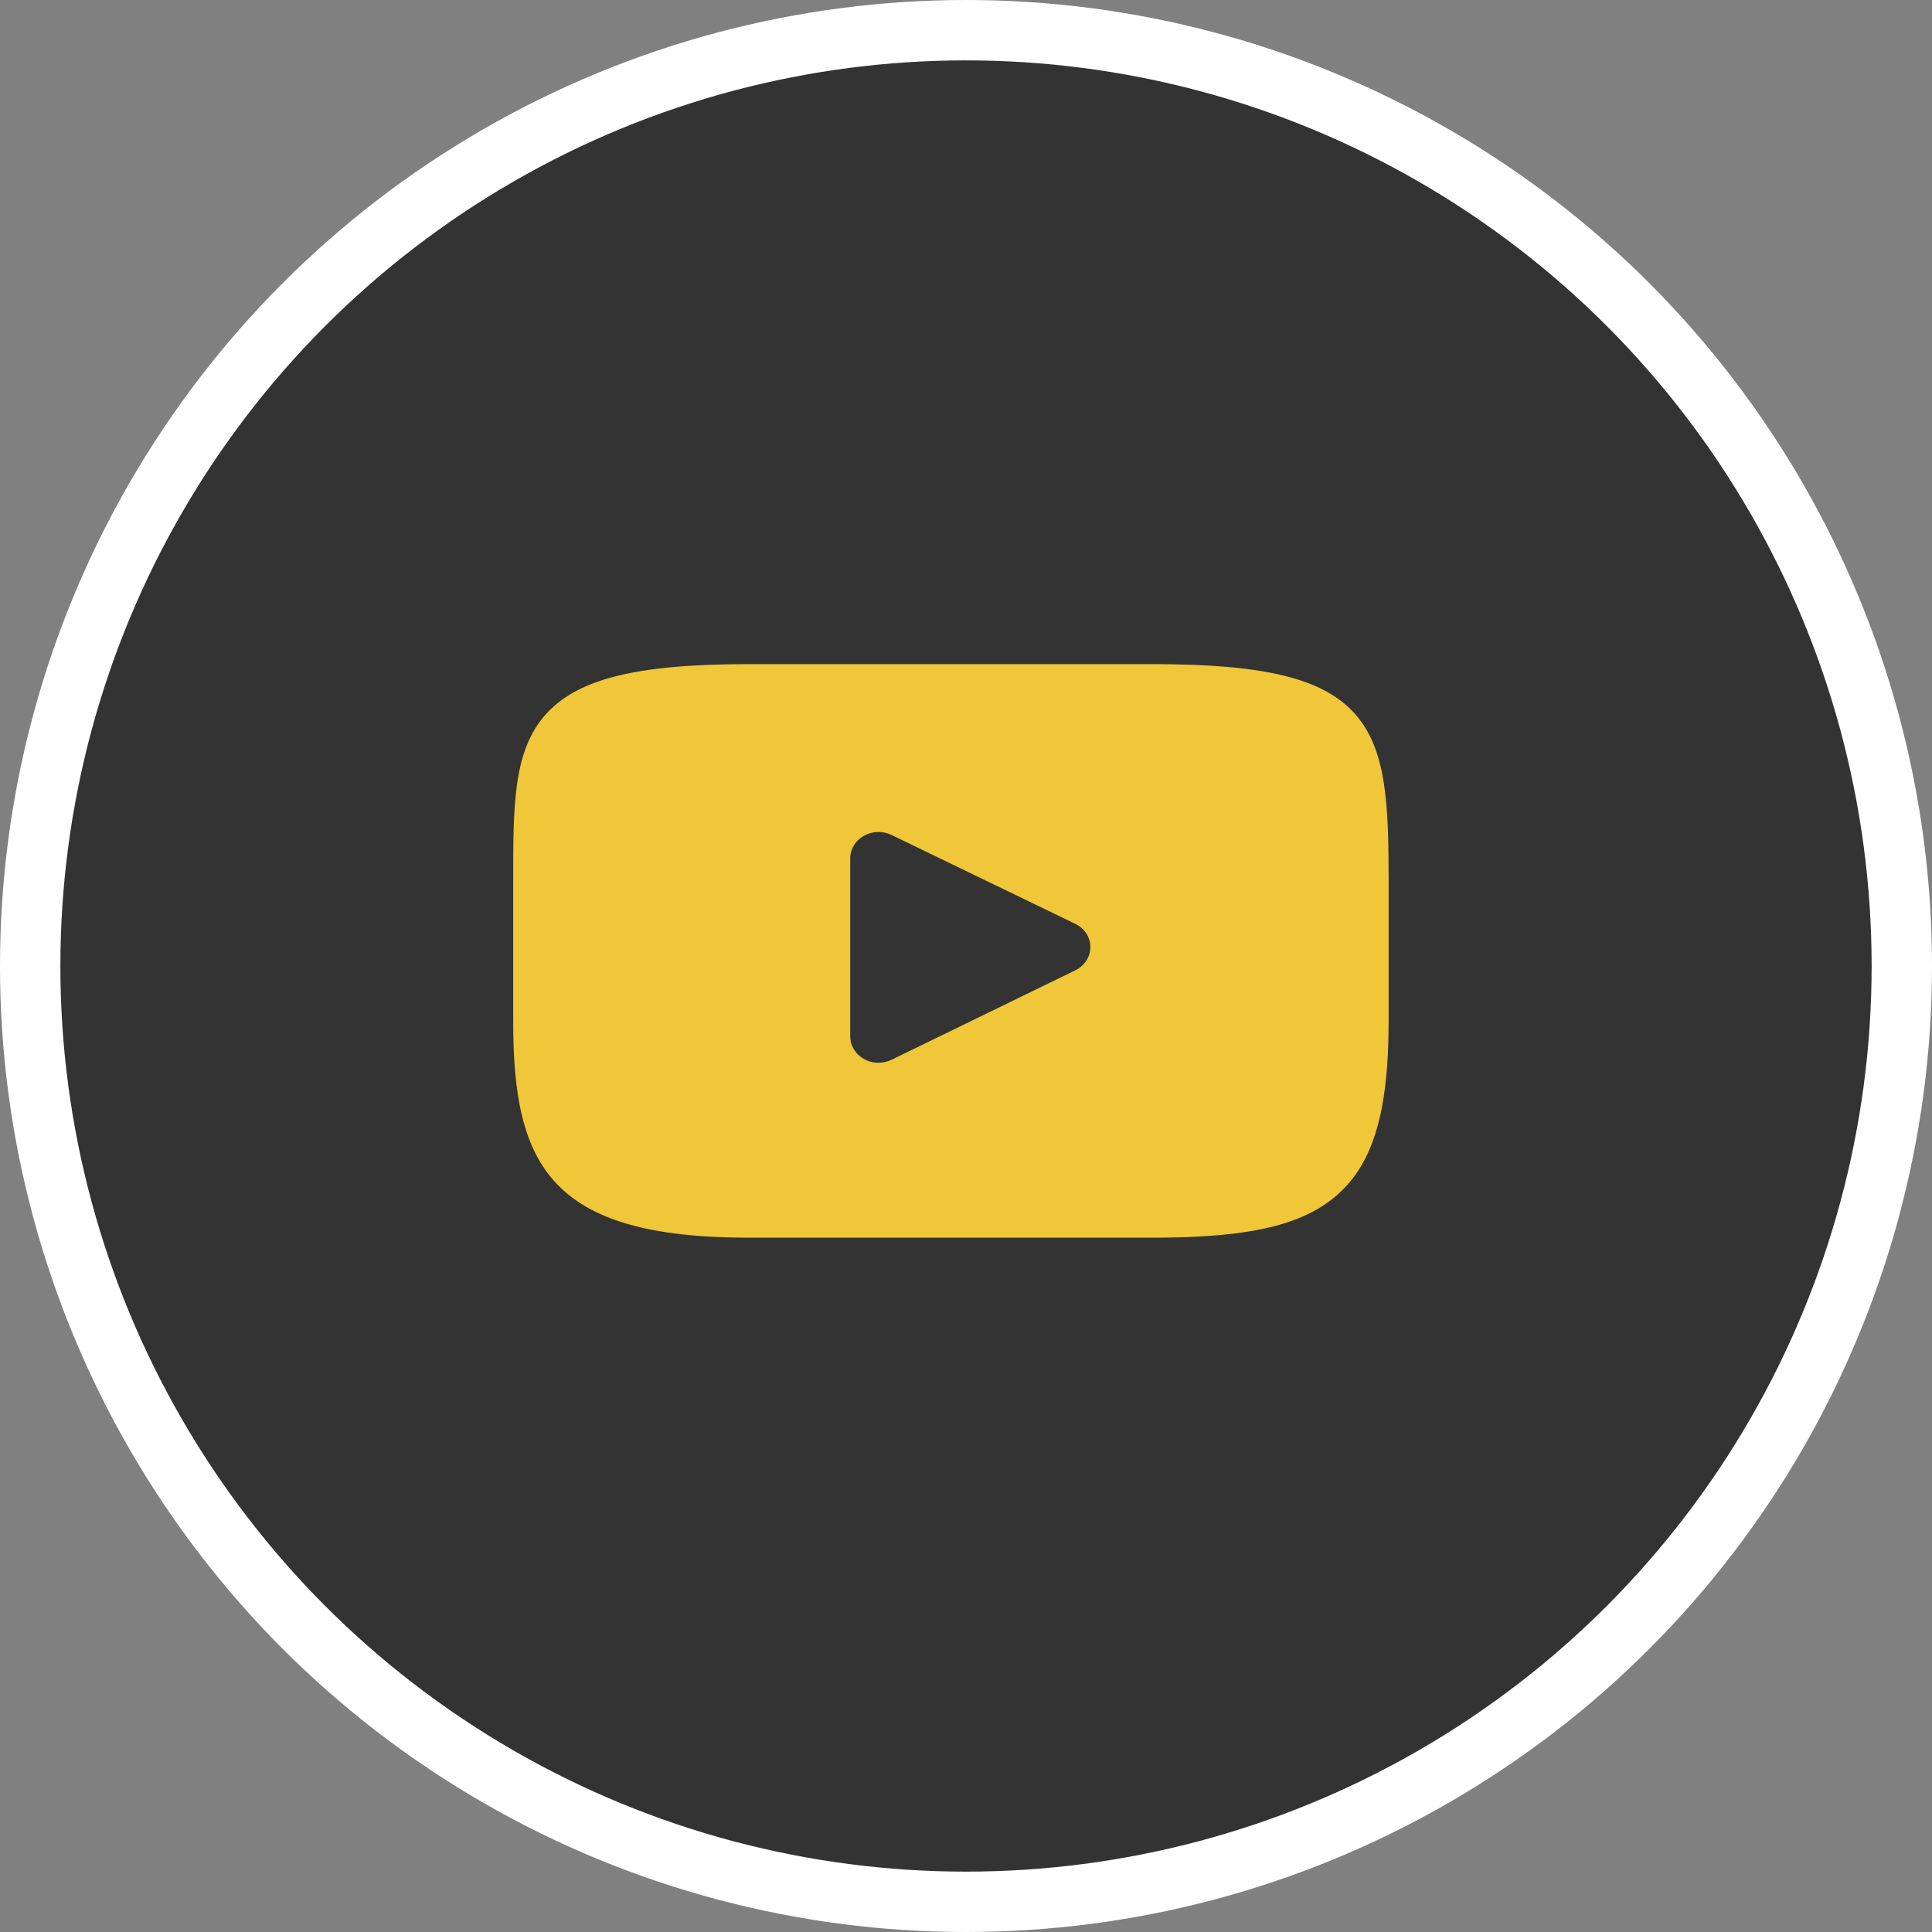 <svg width="64" height="64" viewBox="0 0 64 64" fill="none" xmlns="http://www.w3.org/2000/svg">
<rect x="0" y="0" width="64" height="64" fill="#808080" stroke="none"/>
<circle cx="32" cy="32" r="31" fill="black" fill-opacity="0.6" stroke="white" stroke-width="2"/>
<path d="M44.87 23.631C43.823 22.473 41.89 22 38.199 22H24.801C21.025 22 19.06 22.503 18.017 23.736C17 24.939 17 26.711 17 29.163V33.837C17 38.588 18.206 41 24.801 41H38.199C41.4 41 43.174 40.583 44.321 39.561C45.498 38.512 46 36.8 46 33.837V29.163C46 26.577 45.921 24.795 44.87 23.631ZM35.618 32.145L29.534 35.106C29.398 35.172 29.249 35.205 29.101 35.205C28.932 35.205 28.765 35.163 28.616 35.079C28.336 34.921 28.165 34.638 28.165 34.334V28.432C28.165 28.128 28.335 27.846 28.615 27.688C28.894 27.53 29.242 27.519 29.532 27.659L35.616 30.601C35.925 30.75 36.12 31.048 36.12 31.372C36.121 31.697 35.927 31.995 35.618 32.145Z" fill="#EFC738" />
</svg>